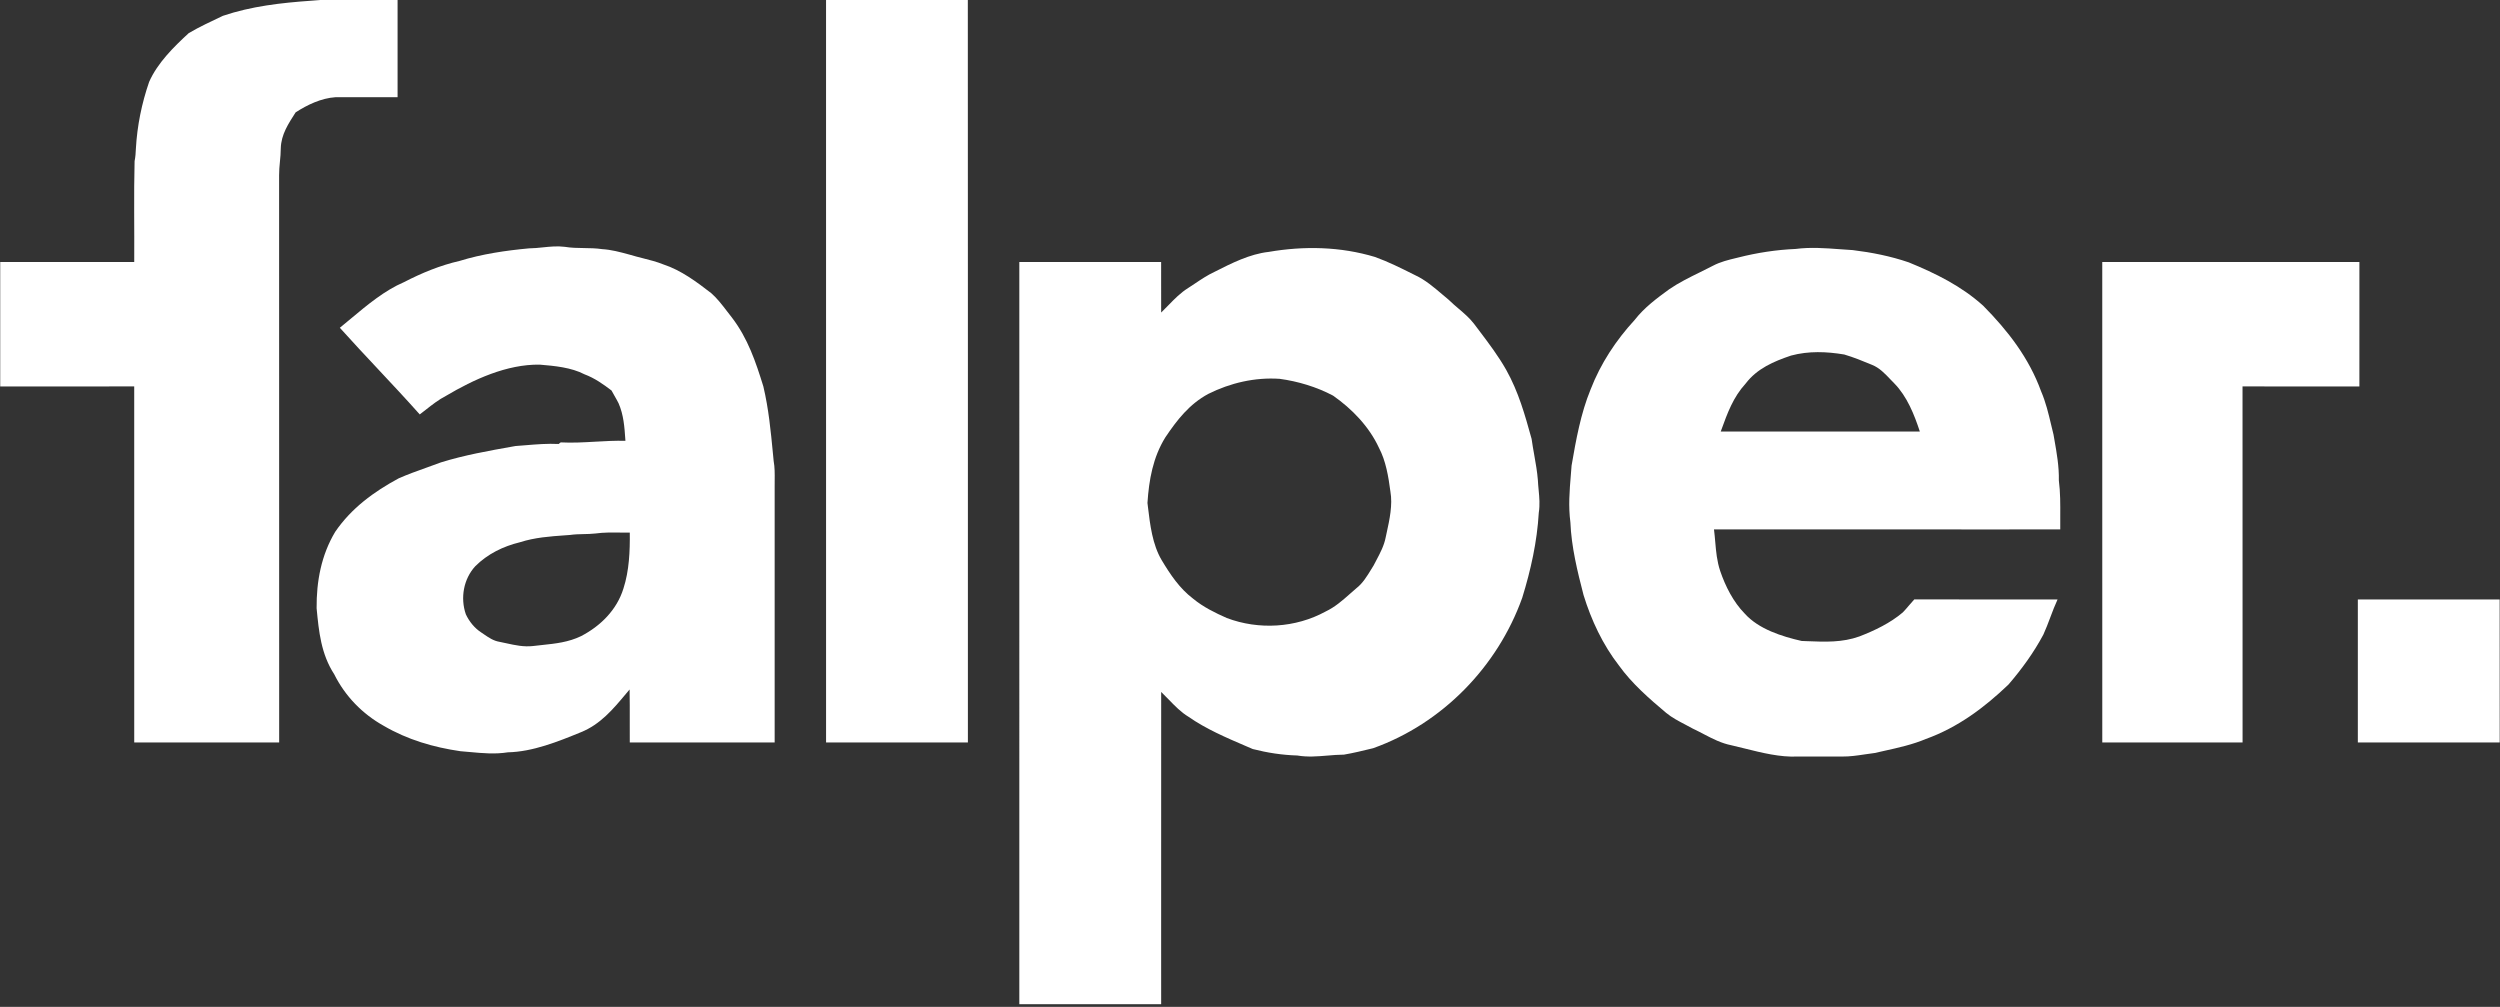 <svg xmlns="http://www.w3.org/2000/svg" xmlns:xlink="http://www.w3.org/1999/xlink" width="5008" zoomAndPan="magnify" viewBox="0 0 3756 1512.75" height="2017" preserveAspectRatio="xMidYMid meet" version="1.0"><rect x="0" y="0" width="3756" height="1512.75" fill="#333333" stroke="none"/><defs><clipPath id="3a2824e468"><path d="M 0.309 0 L 598 0 L 598 1116 L 0.309 1116 Z M 0.309 0 " clip-rule="nonzero"/></clipPath><clipPath id="f08ff81ca4"><path d="M 1531 372 L 2313 372 L 2313 1508.75 L 1531 1508.75 Z M 1531 372 " clip-rule="nonzero"/></clipPath><clipPath id="119b871a7b"><path d="M 3542 900 L 3755.688 900 L 3755.688 1116 L 3542 1116 Z M 3542 900 " clip-rule="nonzero"/></clipPath></defs><g clip-path="url(#3a2824e468)"><path fill="#ffffff" d="M 597.32 -1.176 C 597.32 47.898 597.285 96.977 597.32 146.055 C 566.191 146.086 535.066 145.918 503.941 146.055 C 482.684 147.469 461.832 157.371 444.148 168.824 C 433.367 185.766 422.422 201.832 421.848 222.785 C 421.848 236.426 419.223 249.797 419.324 263.441 C 419.457 547.426 419.254 831.441 419.422 1115.465 C 346.832 1115.531 274.238 1115.496 201.676 1115.496 C 201.645 937.176 201.676 758.855 201.645 580.57 C 134.543 580.57 67.438 580.504 0.336 580.602 C 0.336 518.254 0.371 455.941 0.336 393.594 C 67.438 393.695 134.543 393.625 201.676 393.625 C 202.016 343.137 200.938 292.543 202.215 242.086 C 203.531 235.785 203.898 229.418 204.172 223.02 C 206.09 188.934 212.93 155.215 224.078 122.98 C 236.574 94.688 260.965 70.5 283.5 49.82 C 299.871 40.086 317.656 32.035 334.871 23.781 C 377.316 9.398 422.59 4.211 467.121 1.113 C 510.242 -3.027 553.93 -0.402 597.32 -1.176 Z M 597.32 -1.176 " fill-opacity="1" fill-rule="nonzero"/></g><path fill="#ffffff" d="M 1454.059 -1.109 C 1454.328 371.059 1454.086 743.262 1454.156 1115.465 C 1383.148 1115.523 1312.098 1115.496 1241.094 1115.496 C 1241.121 743.293 1241.16 371.094 1241.055 -1.109 C 1312.07 -1.176 1383.043 -1.145 1454.059 -1.109 Z M 1454.059 -1.109 " fill-opacity="1" fill-rule="nonzero"/><path fill="#ffffff" d="M 3158.43 393.625 C 3287.211 393.695 3415.996 393.625 3544.773 393.625 C 3544.773 455.941 3544.809 518.289 3544.742 580.602 C 3486.23 580.504 3427.715 580.57 3369.172 580.57 C 3369.27 758.891 3369.137 937.211 3369.242 1115.523 C 3298.969 1115.465 3228.738 1115.496 3158.465 1115.523 C 3158.465 874.898 3158.535 634.262 3158.43 393.625 Z M 3158.43 393.625 " fill-opacity="1" fill-rule="nonzero"/><path fill="#ffffff" d="M 2867.688 394.168 C 2840.262 384.801 2812.203 379.246 2783.504 375.742 C 2776.988 375.371 2770.531 374.891 2764.098 374.414 C 2742.008 372.77 2720.254 371.152 2697.703 374.023 C 2668.805 375.27 2639.867 379.684 2611.805 386.824 C 2610.809 387.066 2609.812 387.309 2608.812 387.547 C 2596.68 390.473 2584.816 393.336 2573.605 399.219 C 2567.234 402.551 2560.719 405.754 2554.18 408.973 C 2538.289 416.789 2522.277 424.664 2507.887 434.52 C 2488.926 448.398 2470.598 461.871 2456.012 480.566 C 2427.777 511.25 2404.742 546.18 2389.684 585.184 C 2374.859 621.328 2367.75 661.039 2361.152 699.406 C 2360.793 704.27 2360.395 709.086 2360.004 713.875 C 2358.055 737.574 2356.172 760.555 2359.367 784.793 C 2360.844 821.609 2369.875 858.324 2379.105 893.93 C 2390.691 931.656 2408.043 968.707 2432.359 999.934 C 2451.797 1027.008 2477.977 1049.785 2503.375 1071.133 C 2511.895 1078.129 2521.883 1083.348 2531.785 1088.516 C 2535.664 1090.547 2539.531 1092.562 2543.289 1094.68 C 2549.004 1097.363 2554.402 1100.184 2559.684 1102.941 C 2573.18 1109.992 2585.965 1116.672 2601.602 1119.777 C 2608.117 1121.27 2614.738 1122.918 2621.441 1124.59 C 2647.426 1131.062 2674.527 1137.82 2700.5 1136.617 C 2722.961 1136.484 2745.383 1136.551 2767.84 1136.617 L 2767.879 1136.617 C 2779.09 1136.777 2790.562 1135.059 2801.953 1133.352 C 2806.879 1132.605 2811.789 1131.871 2816.648 1131.297 C 2821.418 1130.184 2826.227 1129.121 2831.047 1128.039 C 2852.18 1123.348 2873.594 1118.578 2893.422 1110.238 C 2941.391 1092.93 2981.039 1063.355 3017.586 1028.391 C 3037.562 1005.18 3055.484 980.523 3069.934 953.445 C 3073.812 944.973 3077.098 936.254 3080.383 927.523 C 3083.793 918.48 3087.199 909.438 3091.262 900.664 C 3053.68 900.574 3016.094 900.59 2978.512 900.602 C 2944.34 900.617 2910.176 900.625 2876.012 900.566 C 2873.281 903.477 2870.699 906.512 2868.121 909.559 C 2865.086 913.141 2862.055 916.719 2858.793 920.062 C 2840.031 936.035 2816.516 947.312 2793.68 956.141 C 2767.816 965.445 2742.211 964.402 2715.055 963.301 C 2712.32 963.188 2709.566 963.082 2706.801 962.977 C 2677.195 956.242 2642.16 945.191 2621.344 921.914 C 2604.129 904.434 2592.273 880.859 2584.422 857.852 C 2579.488 843.004 2578.266 828.93 2576.98 814.148 C 2576.449 808.047 2575.91 801.82 2575.094 795.371 C 2713.805 795.508 2852.516 795.465 2991.227 795.426 C 3025.934 795.418 3060.637 795.41 3095.332 795.402 C 3095.266 788.992 3095.305 782.594 3095.332 776.207 C 3095.43 758.023 3095.535 739.91 3093.211 721.738 C 3093.633 701.031 3090.113 680.961 3086.559 660.727 C 3086.102 658.117 3085.645 655.504 3085.195 652.891 C 3083.957 647.969 3082.789 643.055 3081.633 638.16 C 3077.598 621.148 3073.609 604.344 3066.605 588.047 C 3048.348 537.758 3016.746 496.969 2979.559 459.344 C 2946.852 429.77 2908.113 410.738 2867.688 394.168 Z M 2812.512 548.133 C 2798.863 542.438 2784.988 536.812 2770.801 532.602 C 2744.062 528.156 2717.344 527.113 2690.934 534.188 C 2664.762 543.012 2639.867 553.621 2622.656 576.258 C 2603.949 596.695 2595.27 620.625 2586.062 646.043 C 2585.785 646.809 2585.508 647.574 2585.23 648.34 C 2684.941 648.273 2784.652 648.273 2884.363 648.34 C 2876.039 622.941 2865.062 595.422 2846.031 576.055 C 2843.969 573.996 2841.949 571.879 2839.941 569.762 C 2831.754 561.145 2823.594 552.566 2812.512 548.133 Z M 2812.512 548.133 " fill-opacity="1" fill-rule="evenodd"/><g clip-path="url(#f08ff81ca4)"><path fill="#ffffff" d="M 2123.898 412.336 C 2104.859 402.816 2086.055 393.406 2065.965 386.117 C 2013.887 370.418 1959.375 369.273 1905.957 378.469 C 1877.691 381.602 1850.066 395.547 1825.008 408.281 C 1814.477 413.145 1805.066 419.438 1795.559 425.797 C 1792.168 428.066 1788.766 430.344 1785.285 432.566 C 1773.609 439.879 1764.754 448.996 1755.484 458.531 C 1751.953 462.168 1748.363 465.867 1744.531 469.551 C 1744.445 453.98 1744.461 438.402 1744.484 422.824 C 1744.5 413.09 1744.508 403.355 1744.492 393.629 C 1697.152 393.648 1649.797 393.645 1602.441 393.637 C 1578.77 393.633 1555.102 393.629 1531.43 393.629 C 1531.43 517.707 1531.43 641.789 1531.422 765.867 C 1531.414 1014.023 1531.406 1262.164 1531.43 1510.297 C 1563.008 1510.344 1594.57 1510.336 1626.141 1510.328 C 1665.598 1510.32 1705.055 1510.305 1744.531 1510.402 C 1744.523 1478.977 1744.516 1447.539 1744.5 1416.113 C 1744.461 1290.598 1744.426 1165.078 1744.559 1039.578 C 1748.445 1043.297 1752.156 1047.137 1755.832 1050.938 C 1765.227 1060.664 1774.414 1070.172 1785.797 1076.996 C 1811.809 1095.188 1842.523 1108.355 1871.965 1120.977 C 1875.383 1122.445 1878.789 1123.91 1882.168 1125.363 C 1904.164 1130.988 1926.301 1134.391 1949.035 1135.066 C 1964.461 1137.676 1979.234 1136.438 1994.191 1135.195 C 2002.426 1134.504 2010.715 1133.816 2019.203 1133.754 C 2033.254 1131.371 2047.312 1127.934 2061.188 1124.547 L 2063.062 1124.09 C 2166.918 1087 2249.984 1001.648 2287.004 898.105 C 2299.91 856.27 2309.305 814.031 2311.871 770.207 C 2313.754 758.5 2312.703 747.32 2311.637 735.953 C 2311.18 731.066 2310.723 726.145 2310.484 721.133 C 2309.465 708.441 2307.25 695.973 2305.039 683.504 C 2303.613 675.488 2302.195 667.469 2301.086 659.391 C 2291.016 623.113 2281.516 588.957 2262.984 555.781 C 2251.062 534.738 2236.621 515.648 2222.125 496.477 C 2219.582 493.121 2217.043 489.762 2214.516 486.391 C 2207.816 477.719 2199.57 470.688 2191.223 463.574 C 2186.223 459.309 2181.176 455.016 2176.414 450.316 C 2173.285 447.746 2170.137 445.07 2166.965 442.363 C 2154.195 431.508 2140.906 420.211 2126.156 413.469 C 2125.406 413.09 2124.648 412.715 2123.898 412.336 Z M 2002.668 594.316 C 1978.109 581.312 1950.012 572.859 1922.488 569.152 C 1885.332 566.66 1848.449 575.25 1815.273 591.82 C 1786.875 607.148 1768.441 630.859 1750.762 657.168 C 1732.203 687.145 1726.203 720.863 1723.945 755.594 C 1724.18 757.473 1724.402 759.379 1724.629 761.297 C 1727.836 788.258 1731.406 818.223 1745.301 841.551 C 1758.41 863.379 1772.086 883.926 1792.633 899.555 C 1807.855 912.047 1825.277 920.602 1843.16 928.52 C 1891.199 946.645 1946.41 943.406 1991.582 918.75 C 2005.953 911.875 2017.086 902.004 2028.559 891.844 C 2031.633 889.121 2034.738 886.371 2037.934 883.656 C 2047.301 876.426 2054.078 865.305 2060.379 854.965 C 2061.508 853.113 2062.625 851.277 2063.738 849.5 C 2064.988 847.07 2066.266 844.664 2067.531 842.277 C 2073.629 830.773 2079.559 819.594 2081.93 806.957 C 2082.363 804.926 2082.812 802.879 2083.262 800.801 C 2087.68 780.578 2092.48 758.605 2088.934 738.379 C 2086 716.316 2082.199 692.5 2071.656 672.629 C 2057.004 640.934 2031.066 614.086 2002.668 594.316 Z M 2002.668 594.316 " fill-opacity="1" fill-rule="evenodd"/></g><path fill="#ffffff" d="M 815.727 371.637 C 808.812 372.348 801.836 373.066 794.617 373.145 C 759.621 376.41 724.113 381.633 690.496 392.008 C 661.188 398.711 633.699 410.098 607.055 423.84 C 577.902 436.301 551.738 458.168 526.805 479.012 C 521.344 483.578 515.941 488.094 510.578 492.453 C 529.324 513.328 548.551 533.855 567.777 554.379 C 588.941 576.977 610.105 599.57 630.633 622.637 C 633.758 620.277 636.824 617.867 639.883 615.465 C 649.484 607.926 659.004 600.445 670.012 594.75 C 711.75 570.059 761.473 547.086 810.891 547.828 C 833.258 549.711 858.145 551.969 878.258 562.41 C 893.352 568.07 906.047 577.031 918.75 586.699 C 920.207 589.453 921.766 592.164 923.316 594.875 C 925.395 598.5 927.48 602.125 929.332 605.863 C 936.957 623.293 938.203 641.441 939.492 660.16 C 939.539 660.867 939.59 661.574 939.637 662.281 C 924.426 661.875 909.363 662.734 894.297 663.594 C 877.059 664.574 859.816 665.559 842.383 664.641 L 839.285 667.031 C 822.609 666.207 806.211 667.555 789.711 668.914 C 784.68 669.328 779.633 669.742 774.574 670.098 C 773.27 670.328 771.961 670.562 770.656 670.793 C 734.398 677.23 697.617 683.762 662.469 694.688 C 655.316 697.395 648.098 699.969 640.875 702.547 C 626.809 707.566 612.727 712.594 599.105 718.602 C 561.613 738.777 527.891 763.504 503.605 799.004 C 482.652 834 475.375 873.375 475.68 913.762 C 479.016 949.098 482.383 982.578 502.156 1013.062 C 518.562 1045.973 544.434 1072.578 576.5 1090.465 C 612.176 1111.316 651.117 1122.73 691.84 1128.633 C 696.625 1129 701.363 1129.434 706.082 1129.871 C 725.086 1131.633 743.703 1133.355 763.055 1130.281 C 800.277 1129.504 838.582 1114.117 872.738 1100.102 C 901.922 1088.379 921.082 1065.492 940.371 1042.449 C 942.215 1040.254 944.051 1038.055 945.902 1035.867 C 946.227 1051.793 946.18 1067.727 946.145 1083.664 C 946.113 1094.289 946.09 1104.906 946.176 1115.523 C 979.152 1115.496 1012.141 1115.504 1045.121 1115.504 C 1084.699 1115.512 1124.277 1115.516 1163.848 1115.457 C 1163.781 987.5 1163.816 859.57 1163.848 731.637 C 1163.816 728.445 1163.848 725.207 1163.887 721.949 C 1163.984 712.039 1164.082 701.953 1162.332 692.496 C 1161.98 688.867 1161.629 685.25 1161.285 681.641 C 1158.008 647.531 1154.828 614.383 1146.871 580.602 C 1135.352 543.414 1123.594 508.449 1099.645 477.125 C 1097.238 474.102 1094.859 470.996 1092.48 467.879 C 1085.074 458.184 1077.566 448.363 1068.516 440.41 C 1046.824 423.637 1023.277 406.02 997 397.398 C 986.734 393.246 976.199 390.582 965.609 387.91 C 959.273 386.309 952.922 384.707 946.609 382.777 C 945.988 382.609 945.363 382.441 944.75 382.273 C 931.477 378.668 918.445 375.125 904.602 374.289 C 895.527 372.938 886.445 372.816 877.371 372.695 C 867.715 372.562 858.07 372.434 848.449 370.82 C 837.223 369.422 826.547 370.523 815.727 371.637 Z M 931.852 800.133 C 919.215 799.977 906.902 799.82 894.434 801.531 C 888.605 802.184 882.785 802.309 876.961 802.43 C 870.113 802.57 863.262 802.723 856.398 803.719 C 853.992 803.898 851.594 804.07 849.191 804.242 C 826.148 805.887 803.48 807.5 781.18 814.668 C 755.945 820.801 732.602 832.215 714.074 850.676 C 696.391 869.875 691.402 898.406 699.859 922.859 C 704.91 933.738 713.031 943.812 723.203 950.344 C 724.508 951.211 725.793 952.098 727.07 952.969 C 734.371 957.969 741.43 962.797 750.488 964.289 C 753.98 964.973 757.422 965.73 760.836 966.48 C 774.031 969.367 786.824 972.172 800.848 970.59 C 805.527 970.012 810.145 969.523 814.723 969.035 C 834.887 966.906 854.059 964.875 873.039 955.703 C 902.312 940.473 926.805 916.223 936.672 884.121 C 945.297 857.477 946.543 828.008 946.203 800.219 C 941.359 800.254 936.582 800.195 931.852 800.133 Z M 931.852 800.133 " fill-opacity="1" fill-rule="evenodd"/><g clip-path="url(#119b871a7b)"><path fill="#ffffff" d="M 3542.418 900.625 C 3613.461 900.594 3684.473 900.559 3755.48 900.625 C 3755.547 972.238 3755.41 1043.852 3755.547 1115.465 C 3684.504 1115.562 3613.461 1115.465 3542.418 1115.496 C 3542.418 1043.883 3542.418 972.238 3542.418 900.625 Z M 3542.418 900.625 " fill-opacity="1" fill-rule="nonzero"/></g></svg>